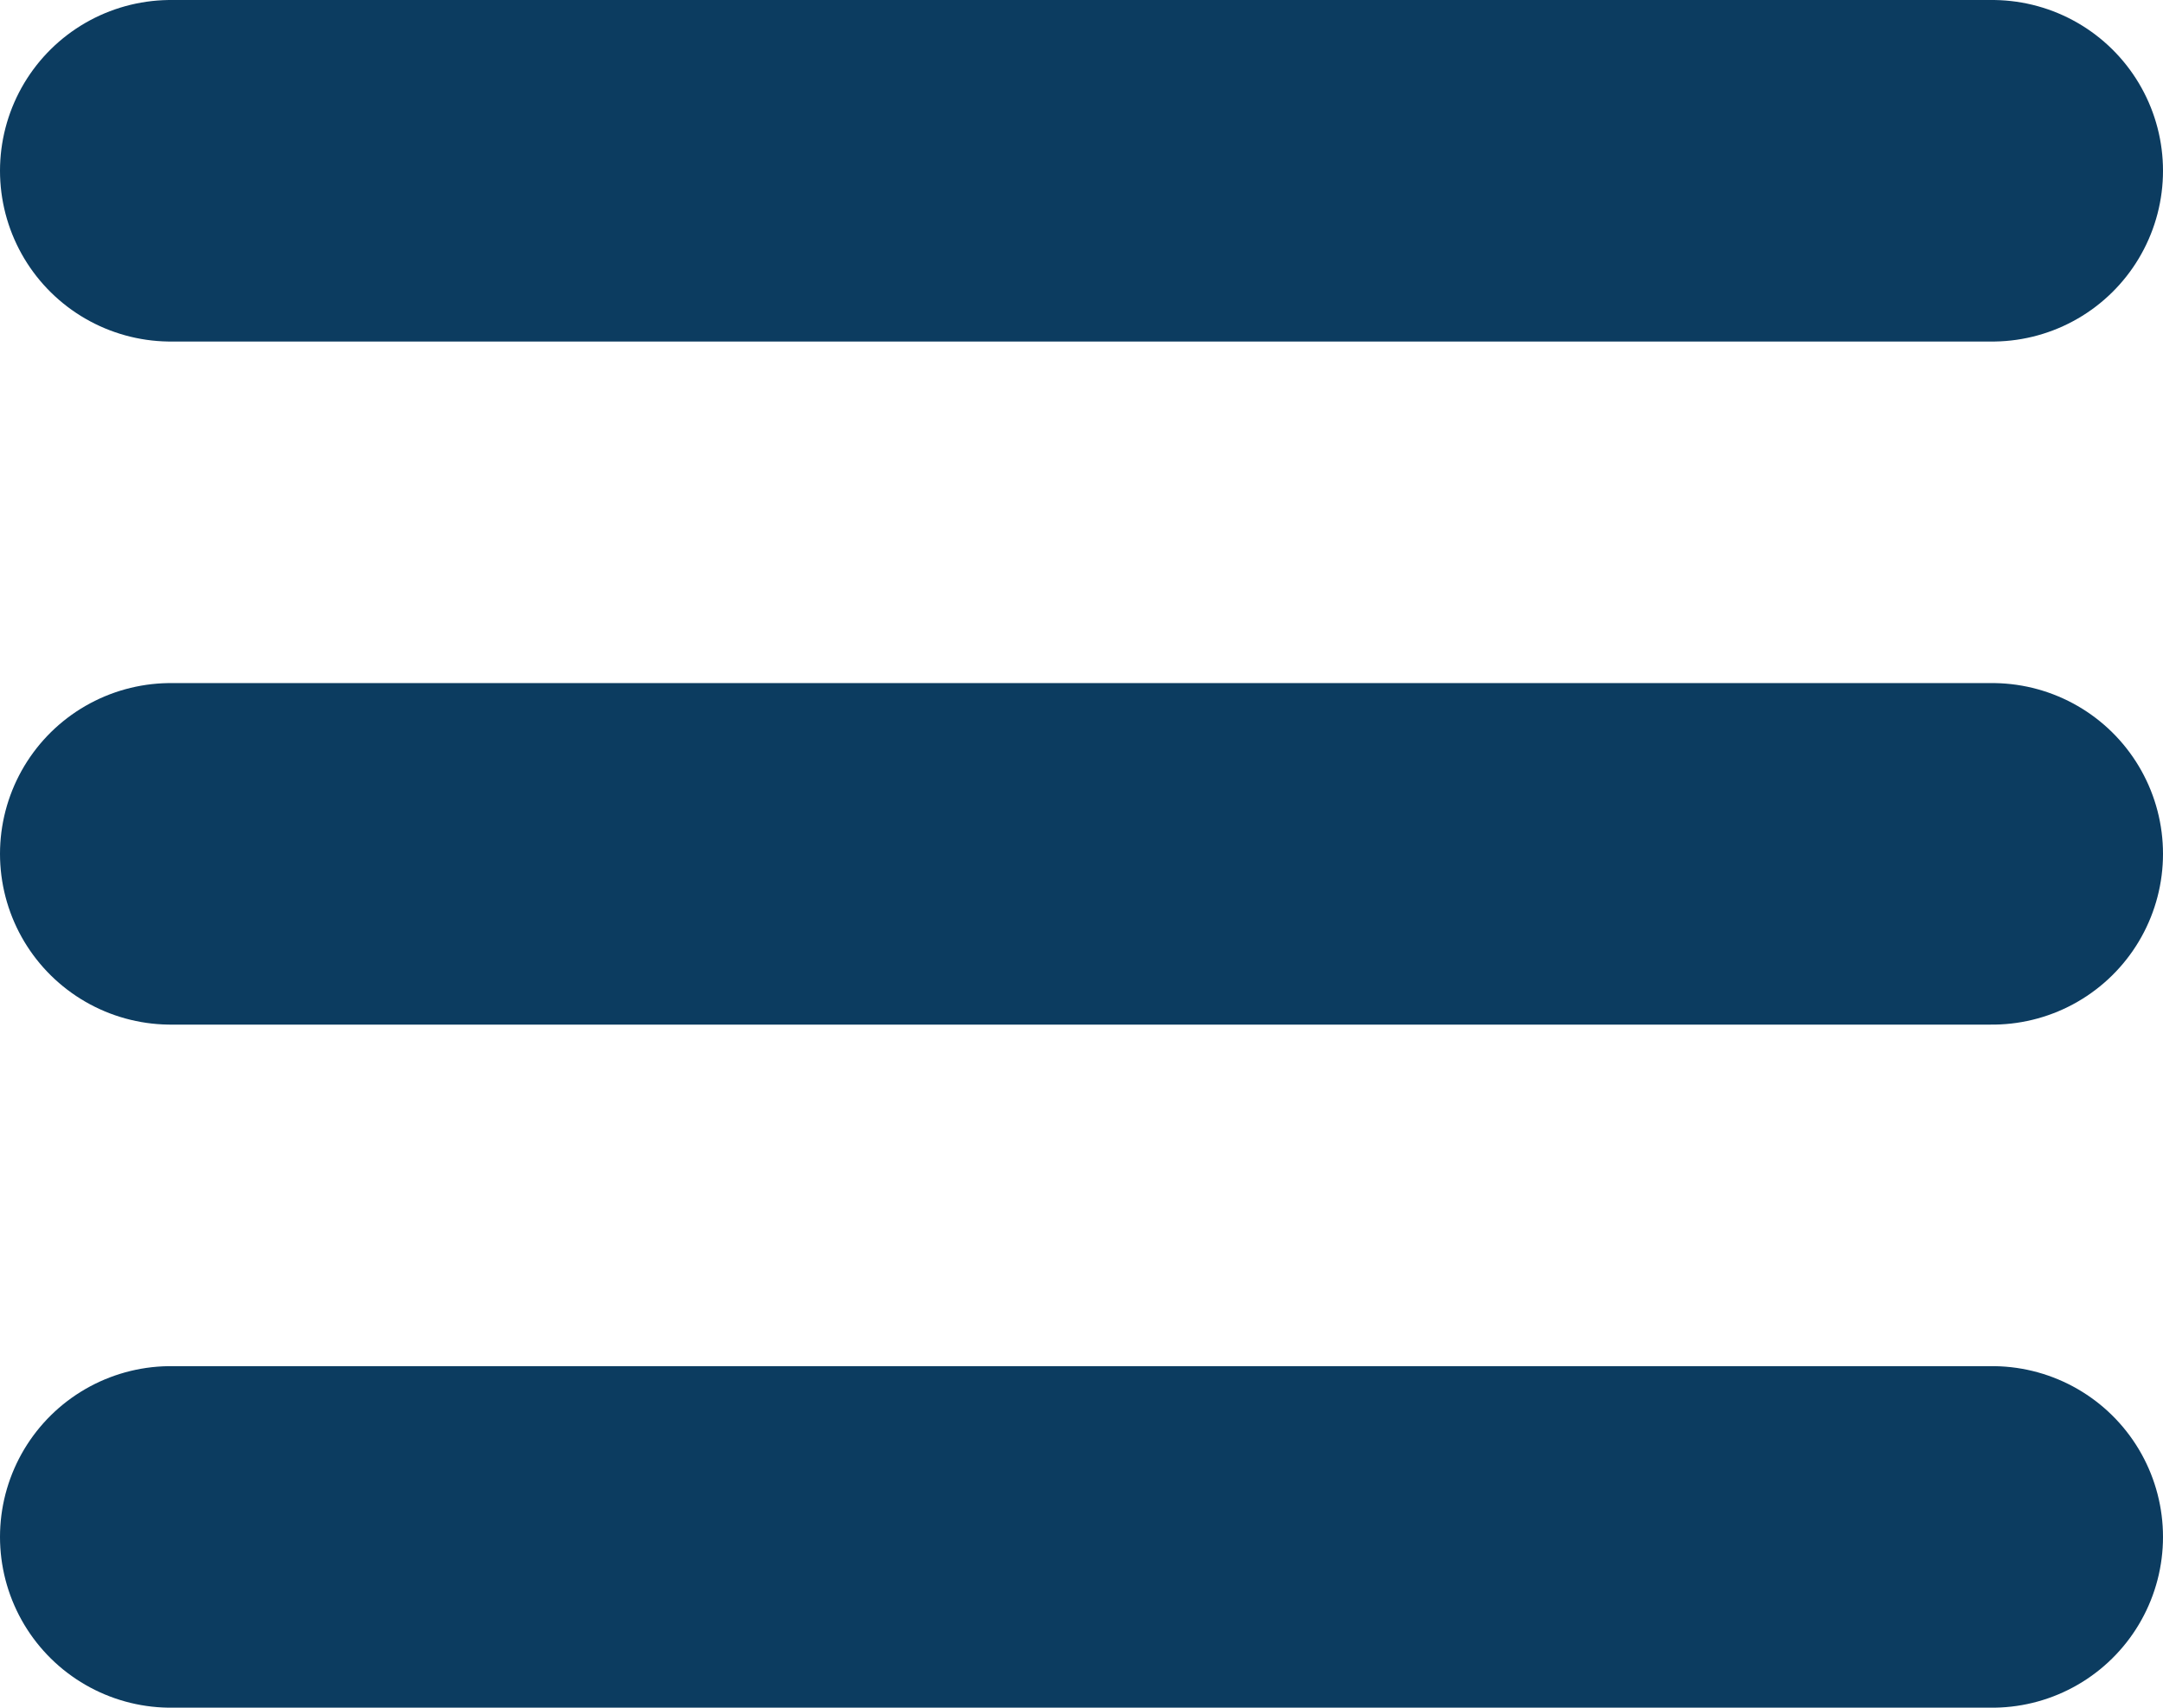 <?xml version="1.0" encoding="utf-8"?>
<svg xmlns="http://www.w3.org/2000/svg" fill="none" height="100%" overflow="visible" preserveAspectRatio="none" style="display: block;" viewBox="0 0 12.667 10" width="100%">
<path d="M1 5H11.667M1 1H11.667M1 9H11.667" id="Vector" stroke="#0C3C60" stroke-linecap="round" stroke-linejoin="round" stroke-width="2"/>
</svg>